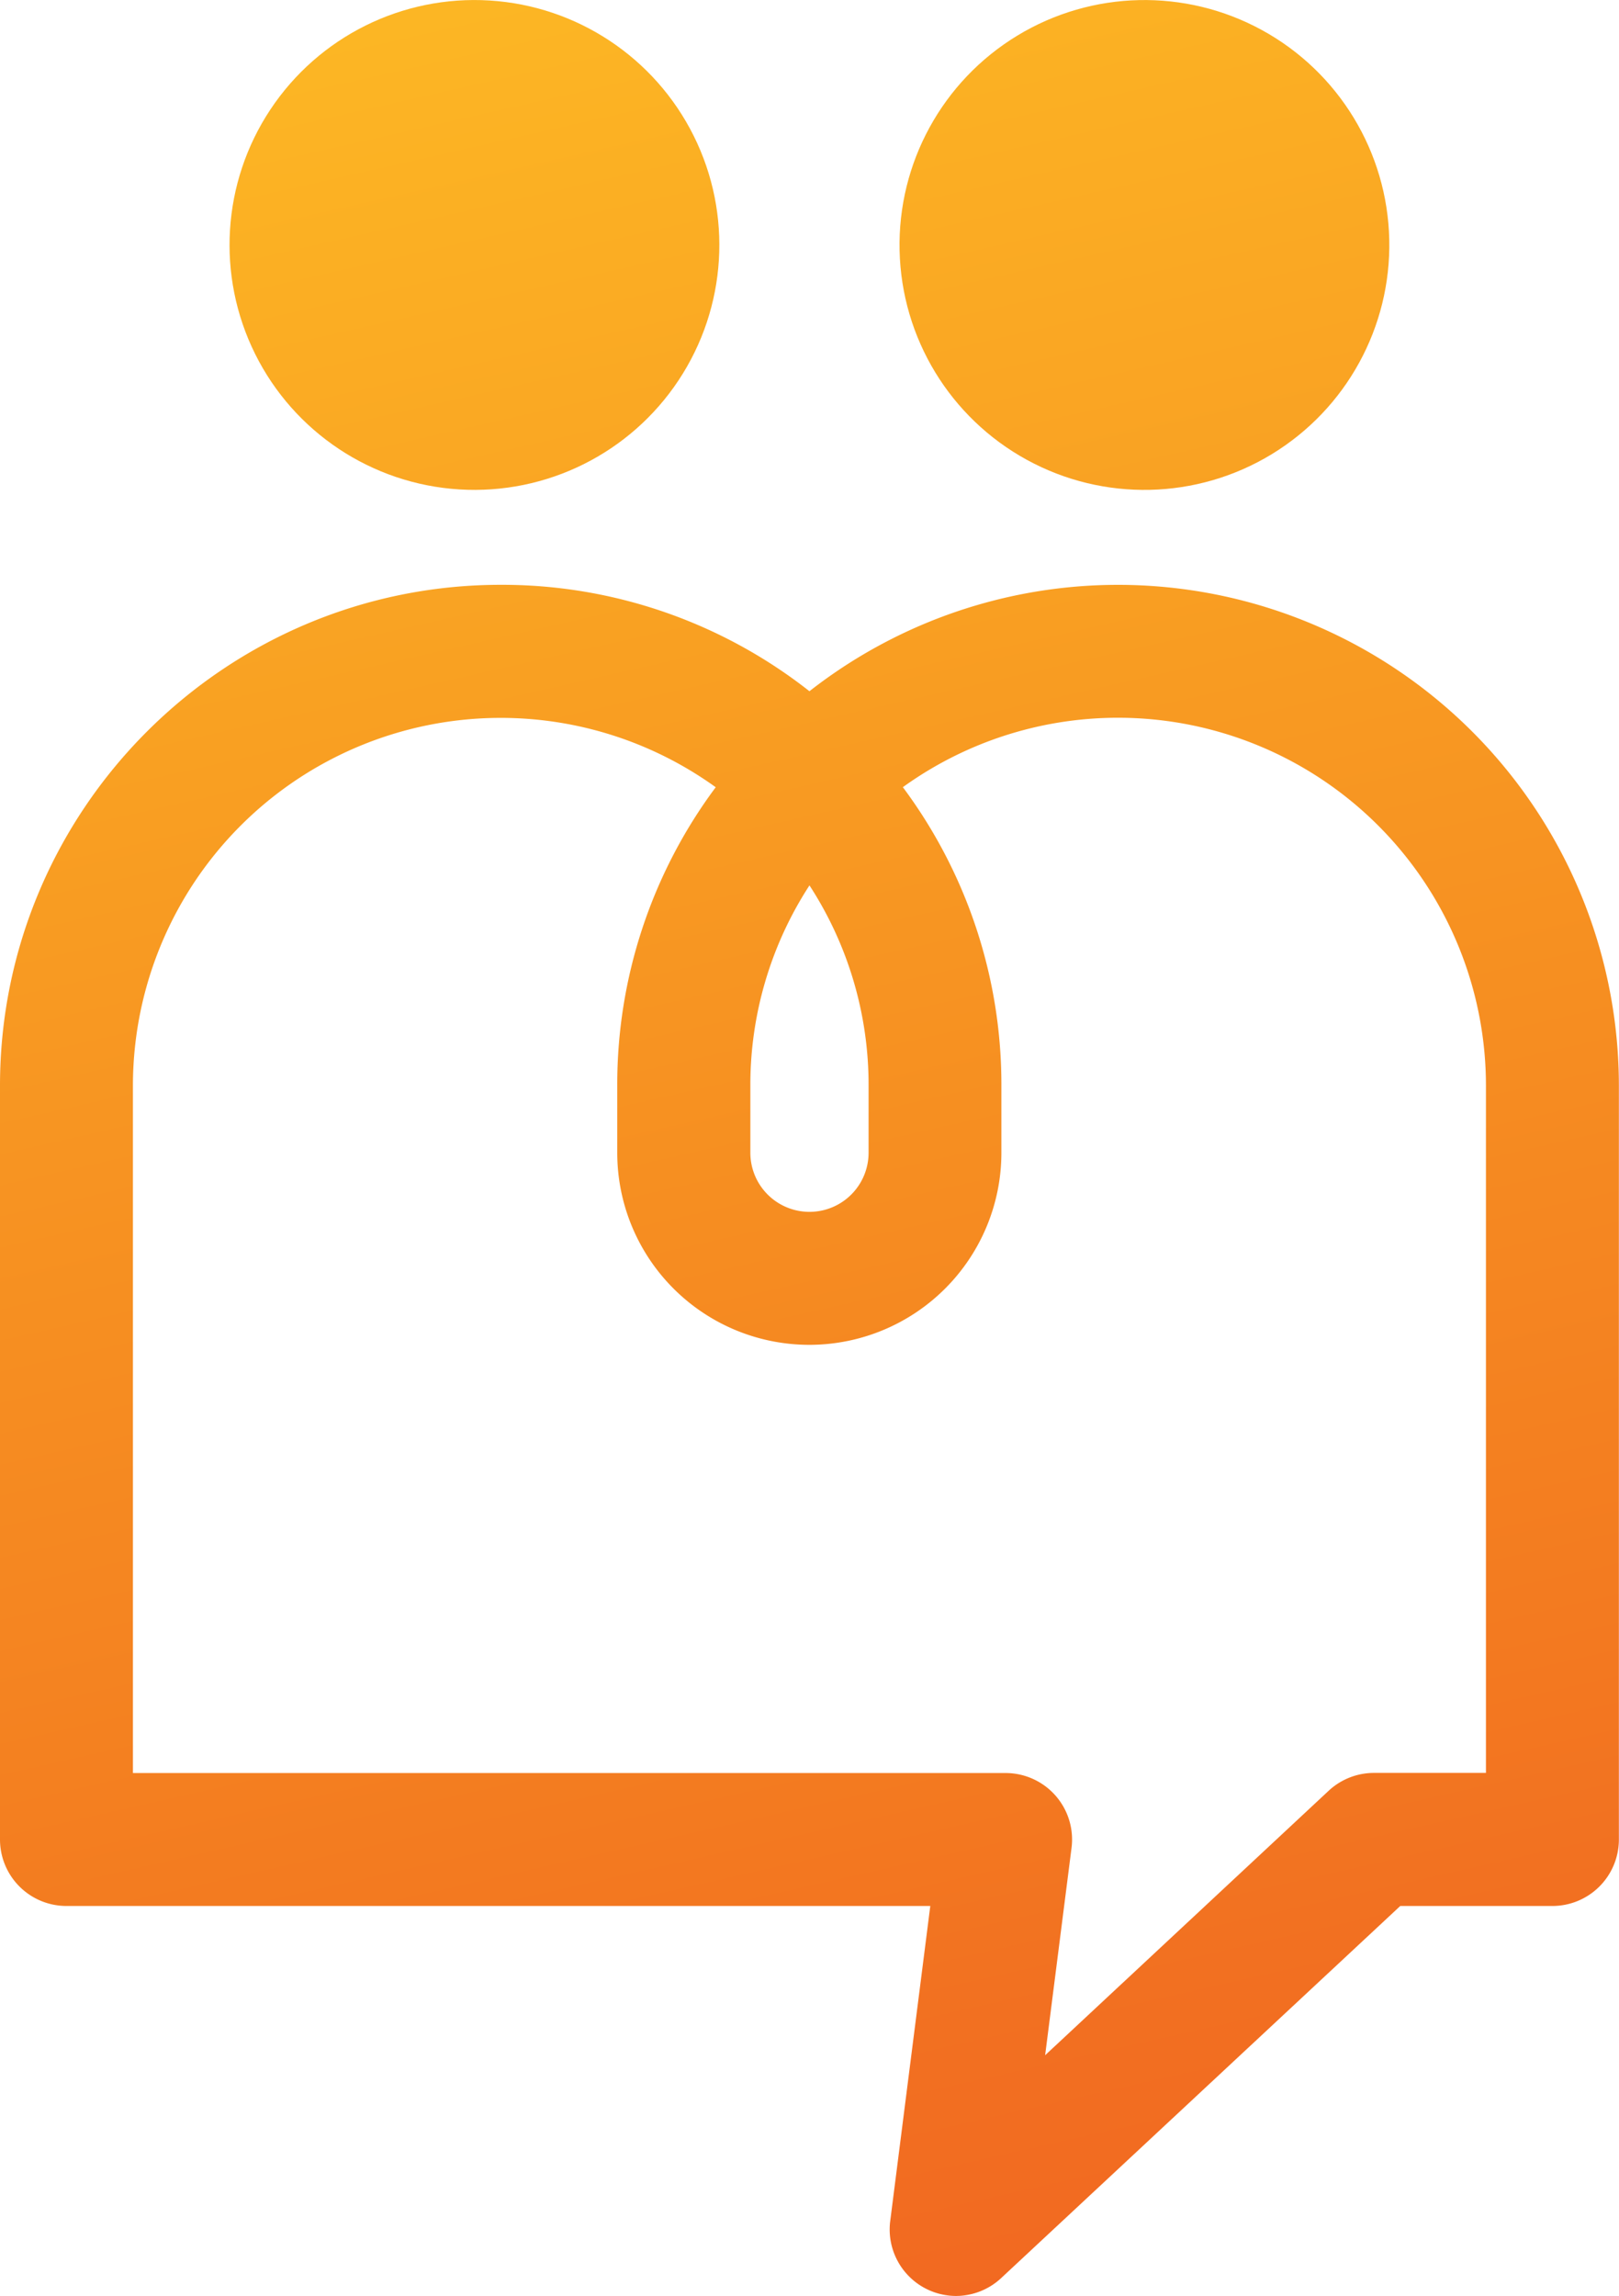 <svg xmlns="http://www.w3.org/2000/svg" xmlns:xlink="http://www.w3.org/1999/xlink" viewBox="0 0 531.04 752.95"><defs><style>.cls-1{mask:url(#mask);filter:url(#luminosity-noclip-2);}.cls-2{mix-blend-mode:multiply;fill:url(#New_Gradient_Swatch_copy_56);}.cls-3{isolation:isolate;}.cls-4{fill:url(#linear-gradient);}.cls-5{fill:url(#linear-gradient-2);}.cls-6{fill:url(#linear-gradient-3);}.cls-7{mask:url(#mask-2);}.cls-8{mix-blend-mode:hard-light;opacity:0.6;fill:url(#New_Gradient_Swatch_copy_5);}.cls-9{filter:url(#luminosity-noclip);}</style><filter id="luminosity-noclip" x="265.52" y="-8723.13" width="50.38" height="32766" filterUnits="userSpaceOnUse" color-interpolation-filters="sRGB"><feFlood flood-color="#fff" result="bg"/><feBlend in="SourceGraphic" in2="bg"/></filter><mask id="mask" x="265.52" y="-8723.13" width="50.38" height="32766" maskUnits="userSpaceOnUse"><g class="cls-9"/></mask><linearGradient id="New_Gradient_Swatch_copy_56" x1="261.59" y1="260.01" x2="299.48" y2="306.5" gradientUnits="userSpaceOnUse"><stop offset="0" stop-color="#fff"/><stop offset="0.08" stop-color="#f6f6f6"/><stop offset="0.23" stop-color="#ddd"/><stop offset="0.4" stop-color="#b4b4b4"/><stop offset="0.61" stop-color="#7b7b7b"/><stop offset="0.85" stop-color="#333"/><stop offset="1"/></linearGradient><linearGradient id="linear-gradient" x1="150.09" y1="-37.1" x2="384.37" y2="995.34" gradientUnits="userSpaceOnUse"><stop offset="0" stop-color="#fdba24"/><stop offset="0.6" stop-color="#f37a20"/><stop offset="0.68" stop-color="#f27021"/><stop offset="0.85" stop-color="#f16222"/><stop offset="1" stop-color="#f05d22"/></linearGradient><linearGradient id="linear-gradient-2" x1="130.02" y1="-32.55" x2="364.3" y2="999.89" gradientTransform="translate(226.14 -79.99) rotate(86.44)" xlink:href="#linear-gradient"/><linearGradient id="linear-gradient-3" x1="339" y1="-79.97" x2="573.29" y2="952.47" gradientTransform="translate(1.92 -8.5) rotate(1.3)" xlink:href="#linear-gradient"/><filter id="luminosity-noclip-2" x="265.52" y="258.19" width="50.38" height="71.03" filterUnits="userSpaceOnUse" color-interpolation-filters="sRGB"><feFlood flood-color="#fff" result="bg"/><feBlend in="SourceGraphic" in2="bg"/></filter><mask id="mask-2" x="265.52" y="258.19" width="50.38" height="71.03" maskUnits="userSpaceOnUse"><g class="cls-1"><path class="cls-2" d="M296.2,258.19a123.62,123.62,0,0,0-15.2,13,121.77,121.77,0,0,0-15.48,19.21,119.64,119.64,0,0,1,16.39,38.83l34-36.43A162.72,162.72,0,0,0,296.2,258.19Z"/></g></mask><linearGradient id="New_Gradient_Swatch_copy_5" x1="261.59" y1="260.01" x2="299.48" y2="306.5" gradientUnits="userSpaceOnUse"><stop offset="0" stop-color="#231f20"/><stop offset="1" stop-color="#231f20"/></linearGradient></defs><g class="cls-3"><g id="Слой_2" data-name="Слой 2"><g id="Logo"><path class="cls-4" d="M313.56,753A21.8,21.8,0,0,1,292,728.4l13.14-103.3H21.8A21.8,21.8,0,0,1,0,603.3V356.06C0,265.49,73.68,191.8,164.24,191.8A163,163,0,0,1,265.5,226.7,164.28,164.28,0,0,1,531,356.06V603.3a21.8,21.8,0,0,1-21.8,21.8H459.3l-130.87,122A21.79,21.79,0,0,1,313.56,753ZM43.6,581.5H329.84a21.8,21.8,0,0,1,21.63,24.55l-8.66,68,93-86.74a21.78,21.78,0,0,1,14.86-5.85h36.73V356.06a120.7,120.7,0,0,0-191.26-97.89,163.12,163.12,0,0,1,32.32,97.89v22a63,63,0,1,1-126,0v-22a163.13,163.13,0,0,1,32.3-97.87A120.65,120.65,0,0,0,43.6,356.06ZM265.51,290.38a120,120,0,0,0-19.39,65.68v22a19.39,19.39,0,0,0,38.78,0v-22A120,120,0,0,0,265.51,290.38Z"/><circle class="cls-5" cx="155.63" cy="80.33" r="80.33" transform="translate(65.78 230.68) rotate(-86.44)"/><circle class="cls-6" cx="375.38" cy="80.33" r="80.33" transform="translate(-1.73 8.55) rotate(-1.3)"/><g class="cls-7"><path class="cls-8" d="M296.2,258.19a123.62,123.62,0,0,0-15.2,13,121.77,121.77,0,0,0-15.48,19.21,119.64,119.64,0,0,1,16.39,38.83l34-36.43A162.72,162.72,0,0,0,296.2,258.19Z"/></g></g></g></g></svg>